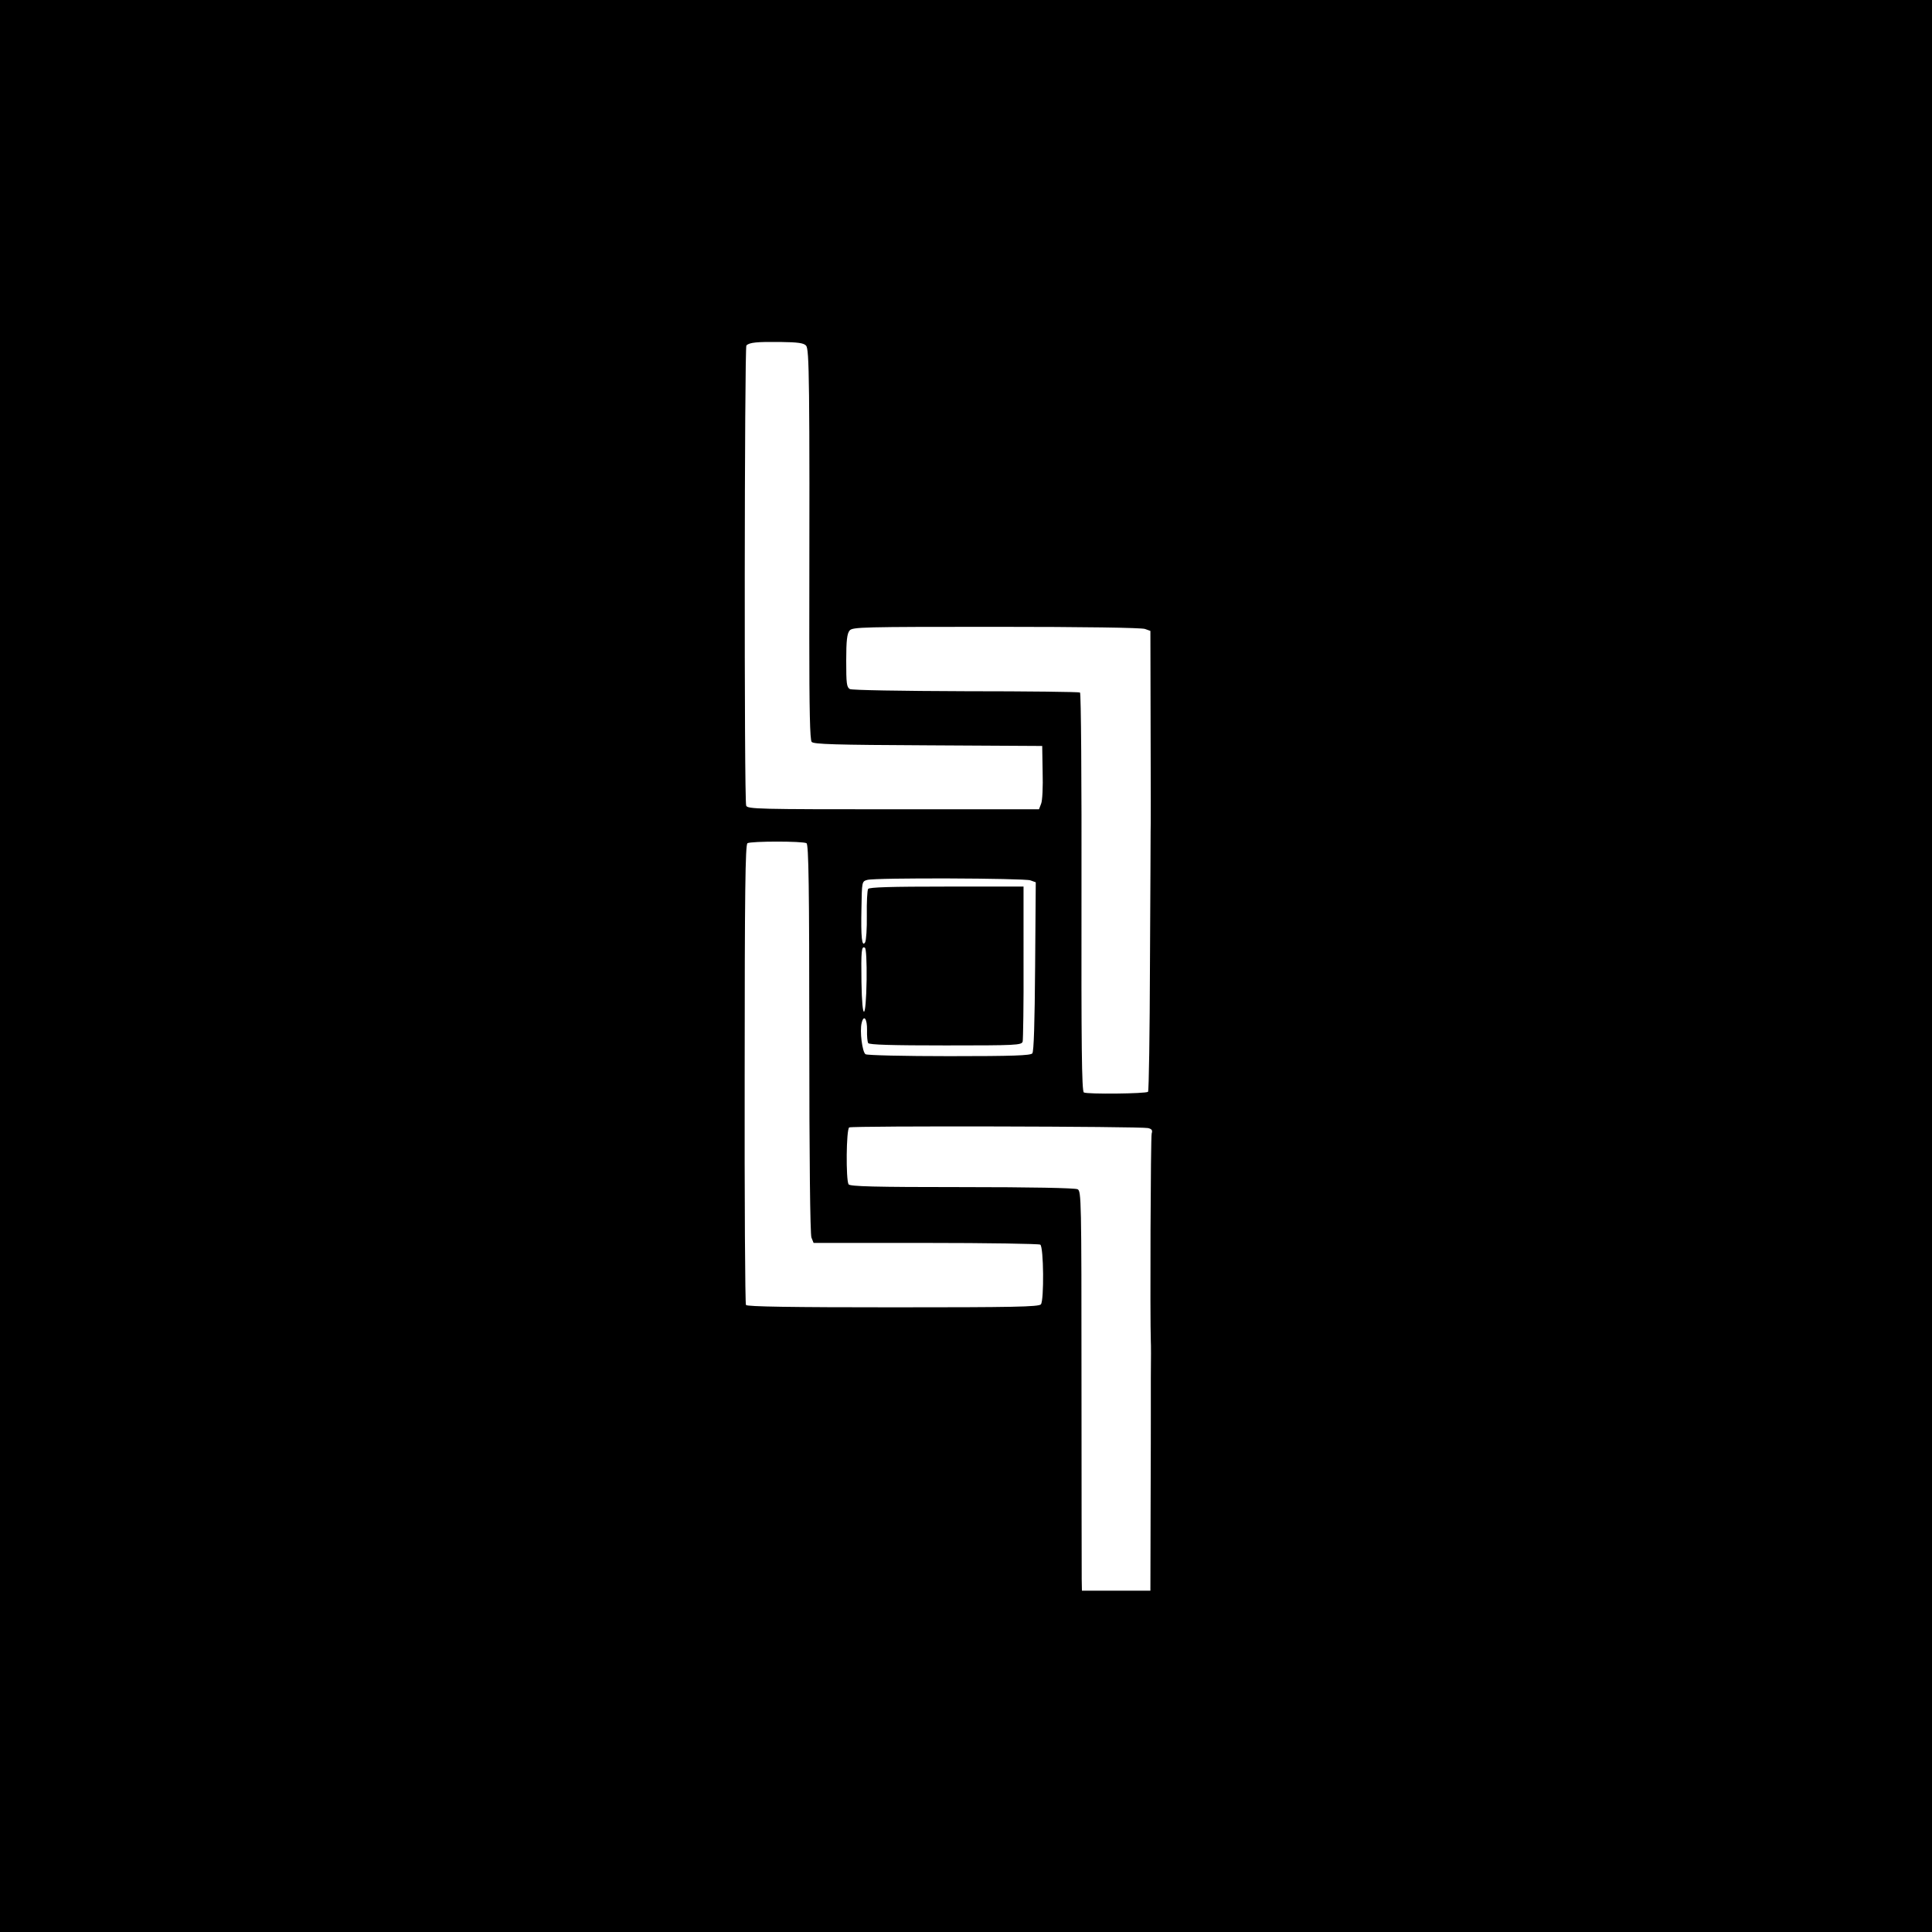 <svg version="1" xmlns="http://www.w3.org/2000/svg" width="1200" height="1200" viewBox="0 0 900 900"><path d="M0 450v450h900V0H0v450zm375.5-289c1.5 1.7 1.7 15.4 1.5 135.9 0 33.9.3 47.7 1.1 48.7.9 1.1 10.8 1.4 54.3 1.6l53.1.3.2 12.2c.2 6.7-.1 13.3-.7 14.7l-1 2.6h-67.9c-62.9 0-67.9-.1-68.5-1.7-1-2.4-.8-213.5.1-214.4 1.5-1.4 4.9-1.7 15.6-1.6 8.5.1 11.1.5 12.2 1.7zm157.9 132l2.5.9.1 45.8c.1 25.2.1 46.7 0 47.8 0 1.1-.1 28.6-.3 61.2-.1 32.5-.5 59.5-.9 59.9-1 .9-28.4 1.2-29.9.3-1-.6-1.2-22.6-1.1-93.3.1-51.3-.2-92.7-.7-93-.4-.3-24.4-.6-53.1-.6-30.7-.1-53-.5-54.1-1-1.5-.9-1.7-2.5-1.7-13.2 0-9.5.4-12.7 1.6-14.1 1.4-1.6 5.9-1.7 68.3-1.7 40.4 0 67.8.4 69.3 1zm-157.7 99.8c1 .6 1.3 20.3 1.3 91 0 54.9.4 91.2 1 92.7l1 2.5h52.2c28.8 0 52.8.4 53.4.8 1.6 1 1.8 26 .3 27.8-.9 1.2-13.2 1.4-69 1.4-46.6 0-68-.3-68.4-1.1-.4-.5-.7-49-.6-107.6 0-85.2.3-106.8 1.3-107.5 1.7-1 25.9-1 27.5 0zM480 410.1l2.5.9-.3 39.2c-.2 26.6-.6 39.6-1.3 40.5-.9 1-8.7 1.3-38.8 1.3-20.7 0-38.2-.4-38.9-.9-1.5-.9-2.8-10.8-1.8-14.6 1-4.1 2.6-1.9 2.5 3.4-.1 2.7.2 5.4.5 6 .5.8 11.2 1.1 36.1 1.1 32.8 0 35.4-.1 35.9-1.8.2-.9.5-17.6.4-37V413H441c-25.9 0-36.1.3-36.6 1.1-.4.7-.7 6.2-.6 12.3.1 6.1-.3 11.8-.8 12.6-1.5 2.4-2-2.4-1.7-16 .2-12.3.2-12.4 2.7-13.1 3.7-1.1 73.1-.8 76 .2zm-76.3 46.4c-.3 19.2-2.1 19.9-2.4 1-.2-14.5 0-17 1.6-16 .6.3.9 6.6.8 15zm131.1 69c1.7.4 2.2 1 1.7 2.5-.5 1.4-.8 86-.4 97 .1.8.1 8.5 0 17v17.5c0 1.1 0 19.9-.1 41.7l-.1 39.8H504l-.1-5.3c0-2.8-.1-44.7-.1-93 0-84-.1-87.8-1.8-88.7-1.2-.6-21.9-1-53.9-1-40.5 0-52.2-.3-52.8-1.3-1.3-2.1-1.1-25.7.3-26.5 1.5-.8 135.8-.5 139.2.3z"/></svg>